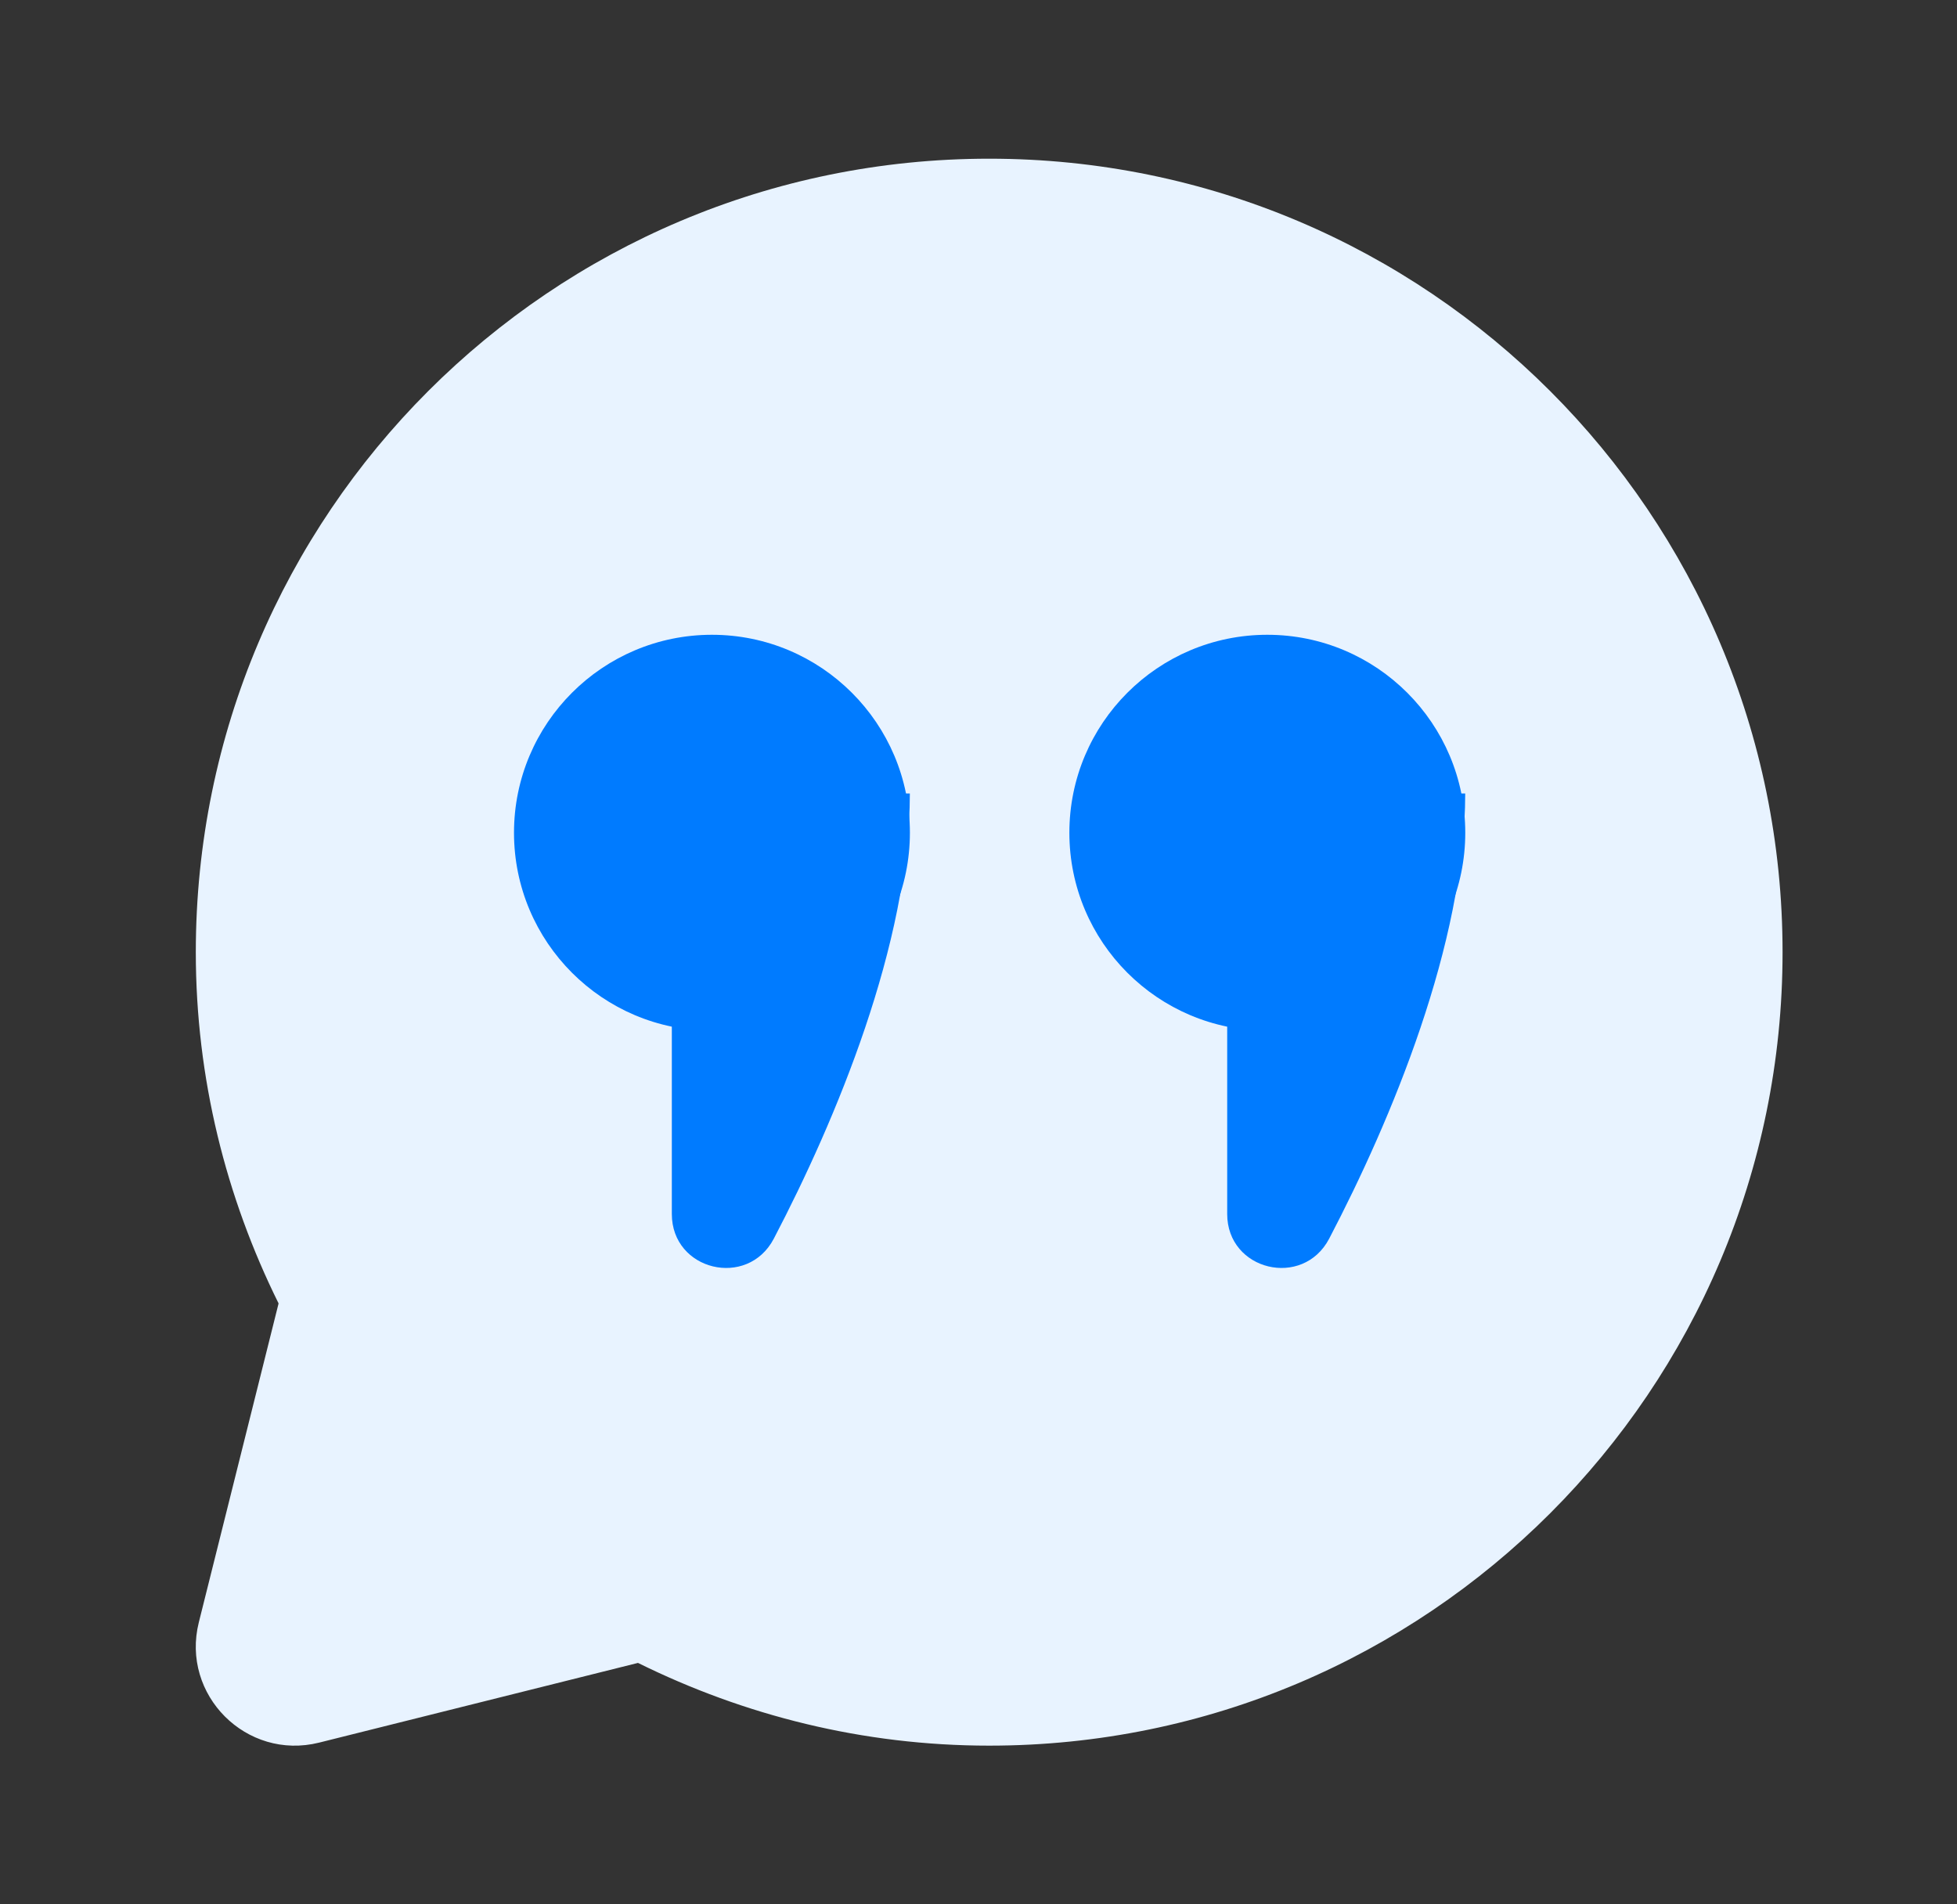 <svg width="37" height="36" viewBox="0 0 37 36" fill="none" xmlns="http://www.w3.org/2000/svg">
<rect x="0" y="0" width="37" height="36" fill="#333333" stroke="none"/>
<path d="M18.702 3C10.418 3 3.702 9.716 3.702 18C3.702 20.388 4.275 22.637 5.267 24.64L3.759 30.669C3.416 32.041 4.659 33.286 6.033 32.943L12.062 31.436C14.066 32.427 16.314 33 18.702 33C26.987 33 33.702 26.285 33.702 18C33.702 9.716 26.987 3 18.702 3Z" fill="#E8F3FF"/>
<path d="M13.46 19.485C15.527 19.485 17.203 17.809 17.203 15.742C17.203 13.676 15.527 12 13.46 12C11.393 12 9.718 13.676 9.718 15.742C9.718 17.809 11.393 19.485 13.46 19.485Z" fill="#007BFF"/>
<path d="M14.63 23.416C15.803 21.174 17.202 17.834 17.202 15H12.702V22.95C12.702 24.021 14.133 24.364 14.63 23.416Z" fill="#007BFF"/>
<path d="M23.96 19.485C26.027 19.485 27.703 17.809 27.703 15.742C27.703 13.676 26.027 12 23.96 12C21.893 12 20.218 13.676 20.218 15.742C20.218 17.809 21.893 19.485 23.96 19.485Z" fill="#007BFF"/>
<path d="M25.13 23.416C26.303 21.174 27.702 17.834 27.702 15H23.202V22.95C23.202 24.021 24.633 24.364 25.13 23.416Z" fill="#007BFF"/>
</svg>
